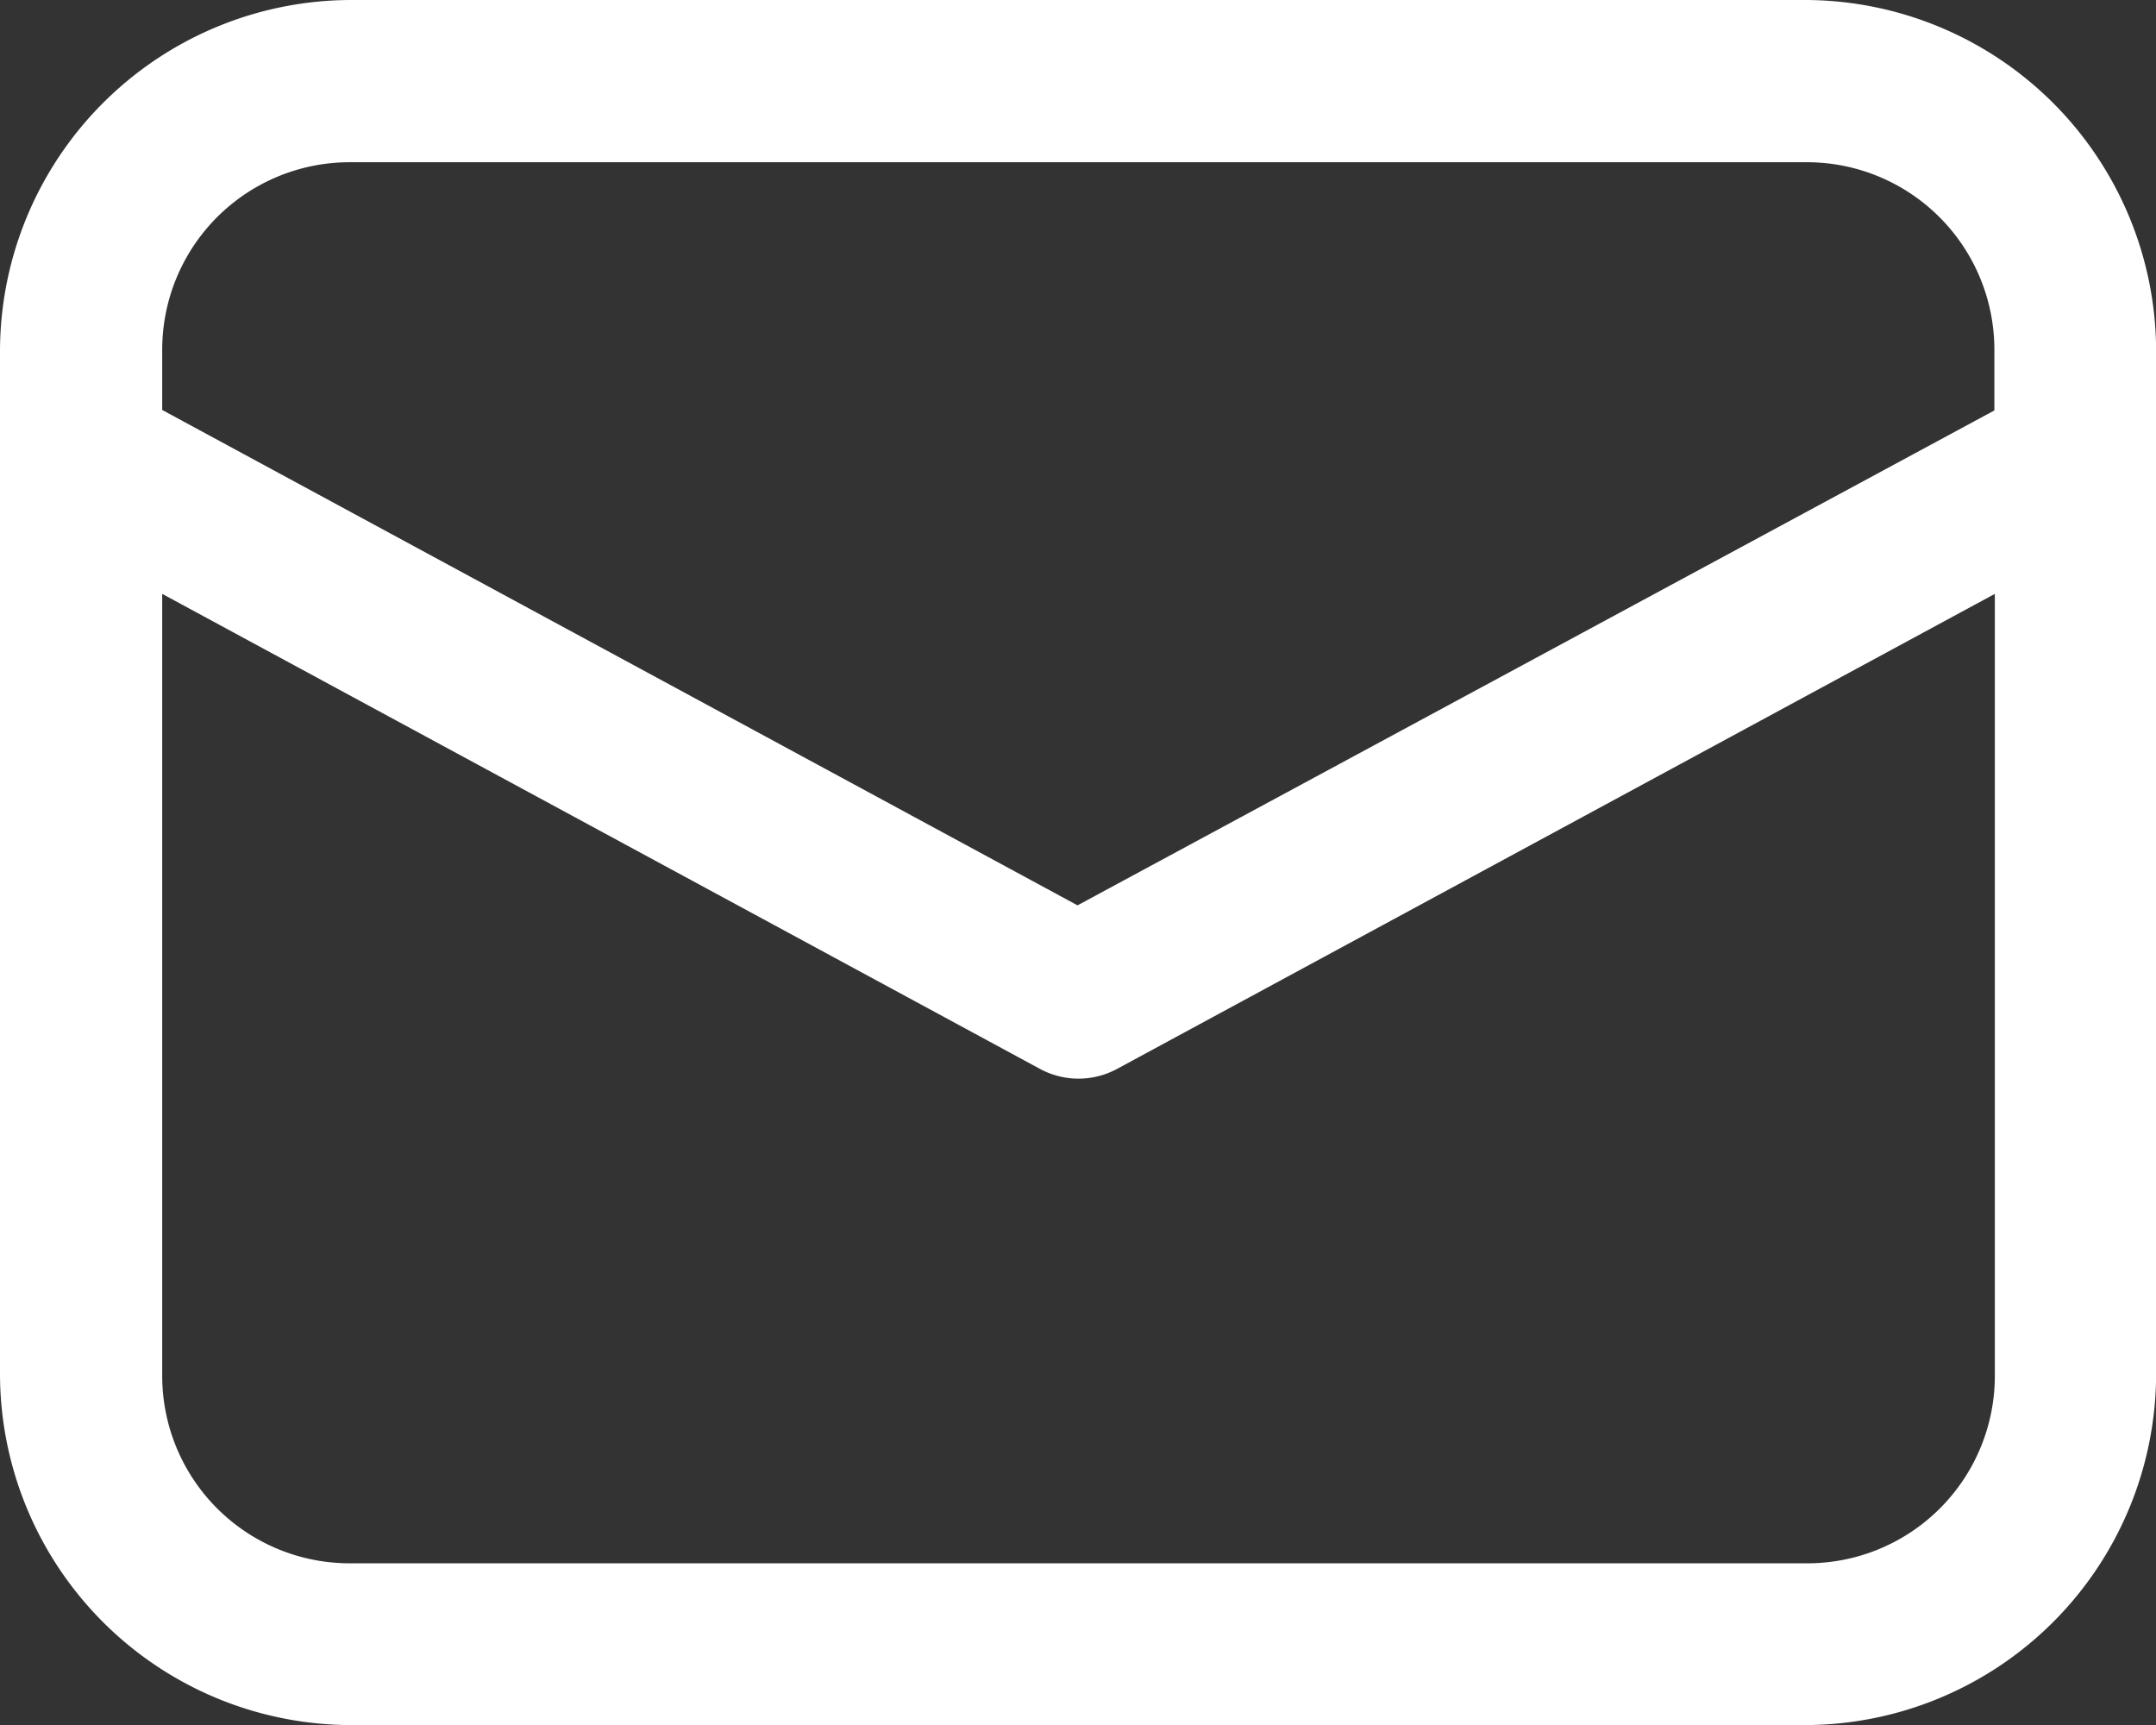 <svg xmlns="http://www.w3.org/2000/svg" width="18.608" height="14.887" viewBox="0 0 18.608 14.887">
  <rect x="0" y="0" width="18.608" height="14.887" fill="#333333" stroke="none"/>
  <path id="icons8-email-2" d="M7.024,8A3.035,3.035,0,0,0,4,11.024v8.839a3.035,3.035,0,0,0,3.024,3.024H19.585a3.035,3.035,0,0,0,3.024-3.024V11.024A3.035,3.035,0,0,0,19.585,8Zm0,1.4H19.585a1.618,1.618,0,0,1,1.628,1.628v.514L13.3,15.813,5.4,11.538v-.514A1.618,1.618,0,0,1,7.024,9.4ZM5.4,13.125l7.577,4.1a.7.7,0,0,0,.663,0l7.577-4.1v6.738a1.618,1.618,0,0,1-1.628,1.628H7.024A1.618,1.618,0,0,1,5.4,19.863Z" transform="translate(-4 -8)" fill="#fff"/>
</svg>
